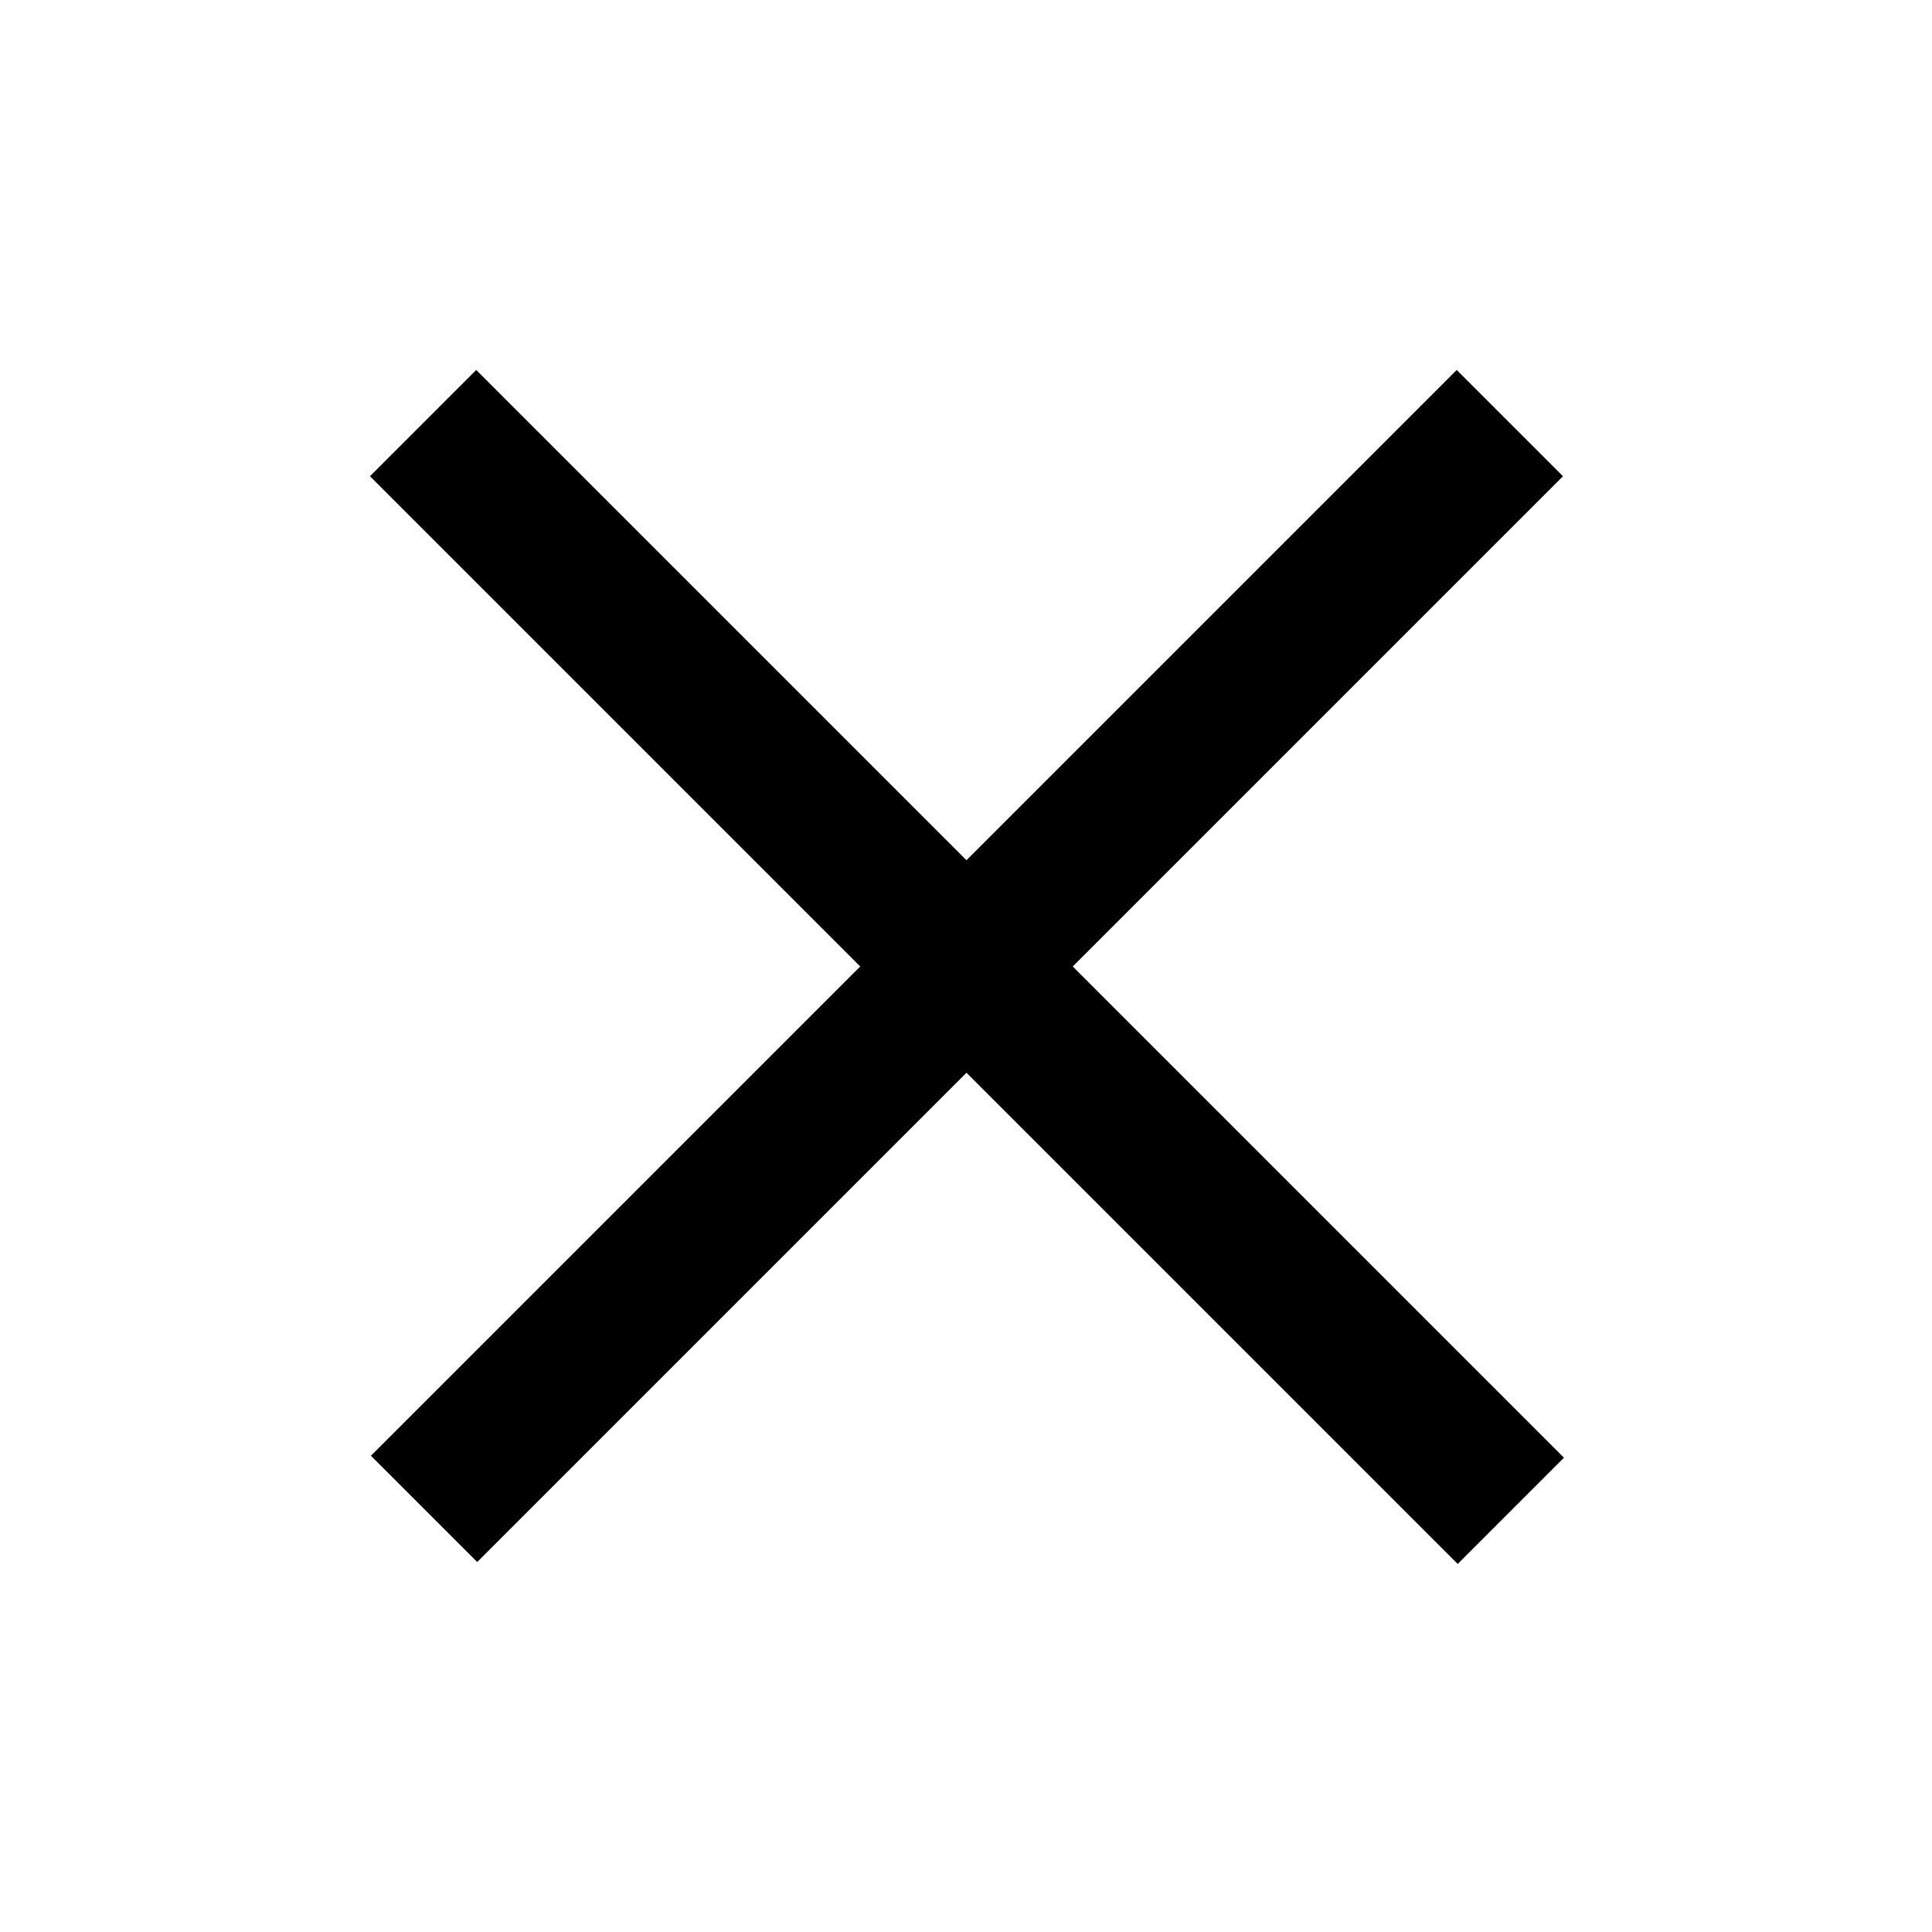 <?xml version="1.0" encoding="utf-8"?>
<!-- Generator: Adobe Illustrator 24.0.1, SVG Export Plug-In . SVG Version: 6.00 Build 0)  -->
<svg version="1.1" id="图层_1" xmlns="http://www.w3.org/2000/svg" xmlns:xlink="http://www.w3.org/1999/xlink" x="0px" y="0px"
	 viewBox="0 0 200 200" style="enable-background:new 0 0 200 200;" xml:space="preserve">
<path d="M49.3,38.3l112.6,112.6l-11,11L38.3,49.3C38.3,49.3,49.3,38.3,49.3,38.3z"/>
<path d="M161.8,49.3L49.4,161.7l-11-11L150.8,38.3C150.8,38.3,161.8,49.3,161.8,49.3z"/>
</svg>

